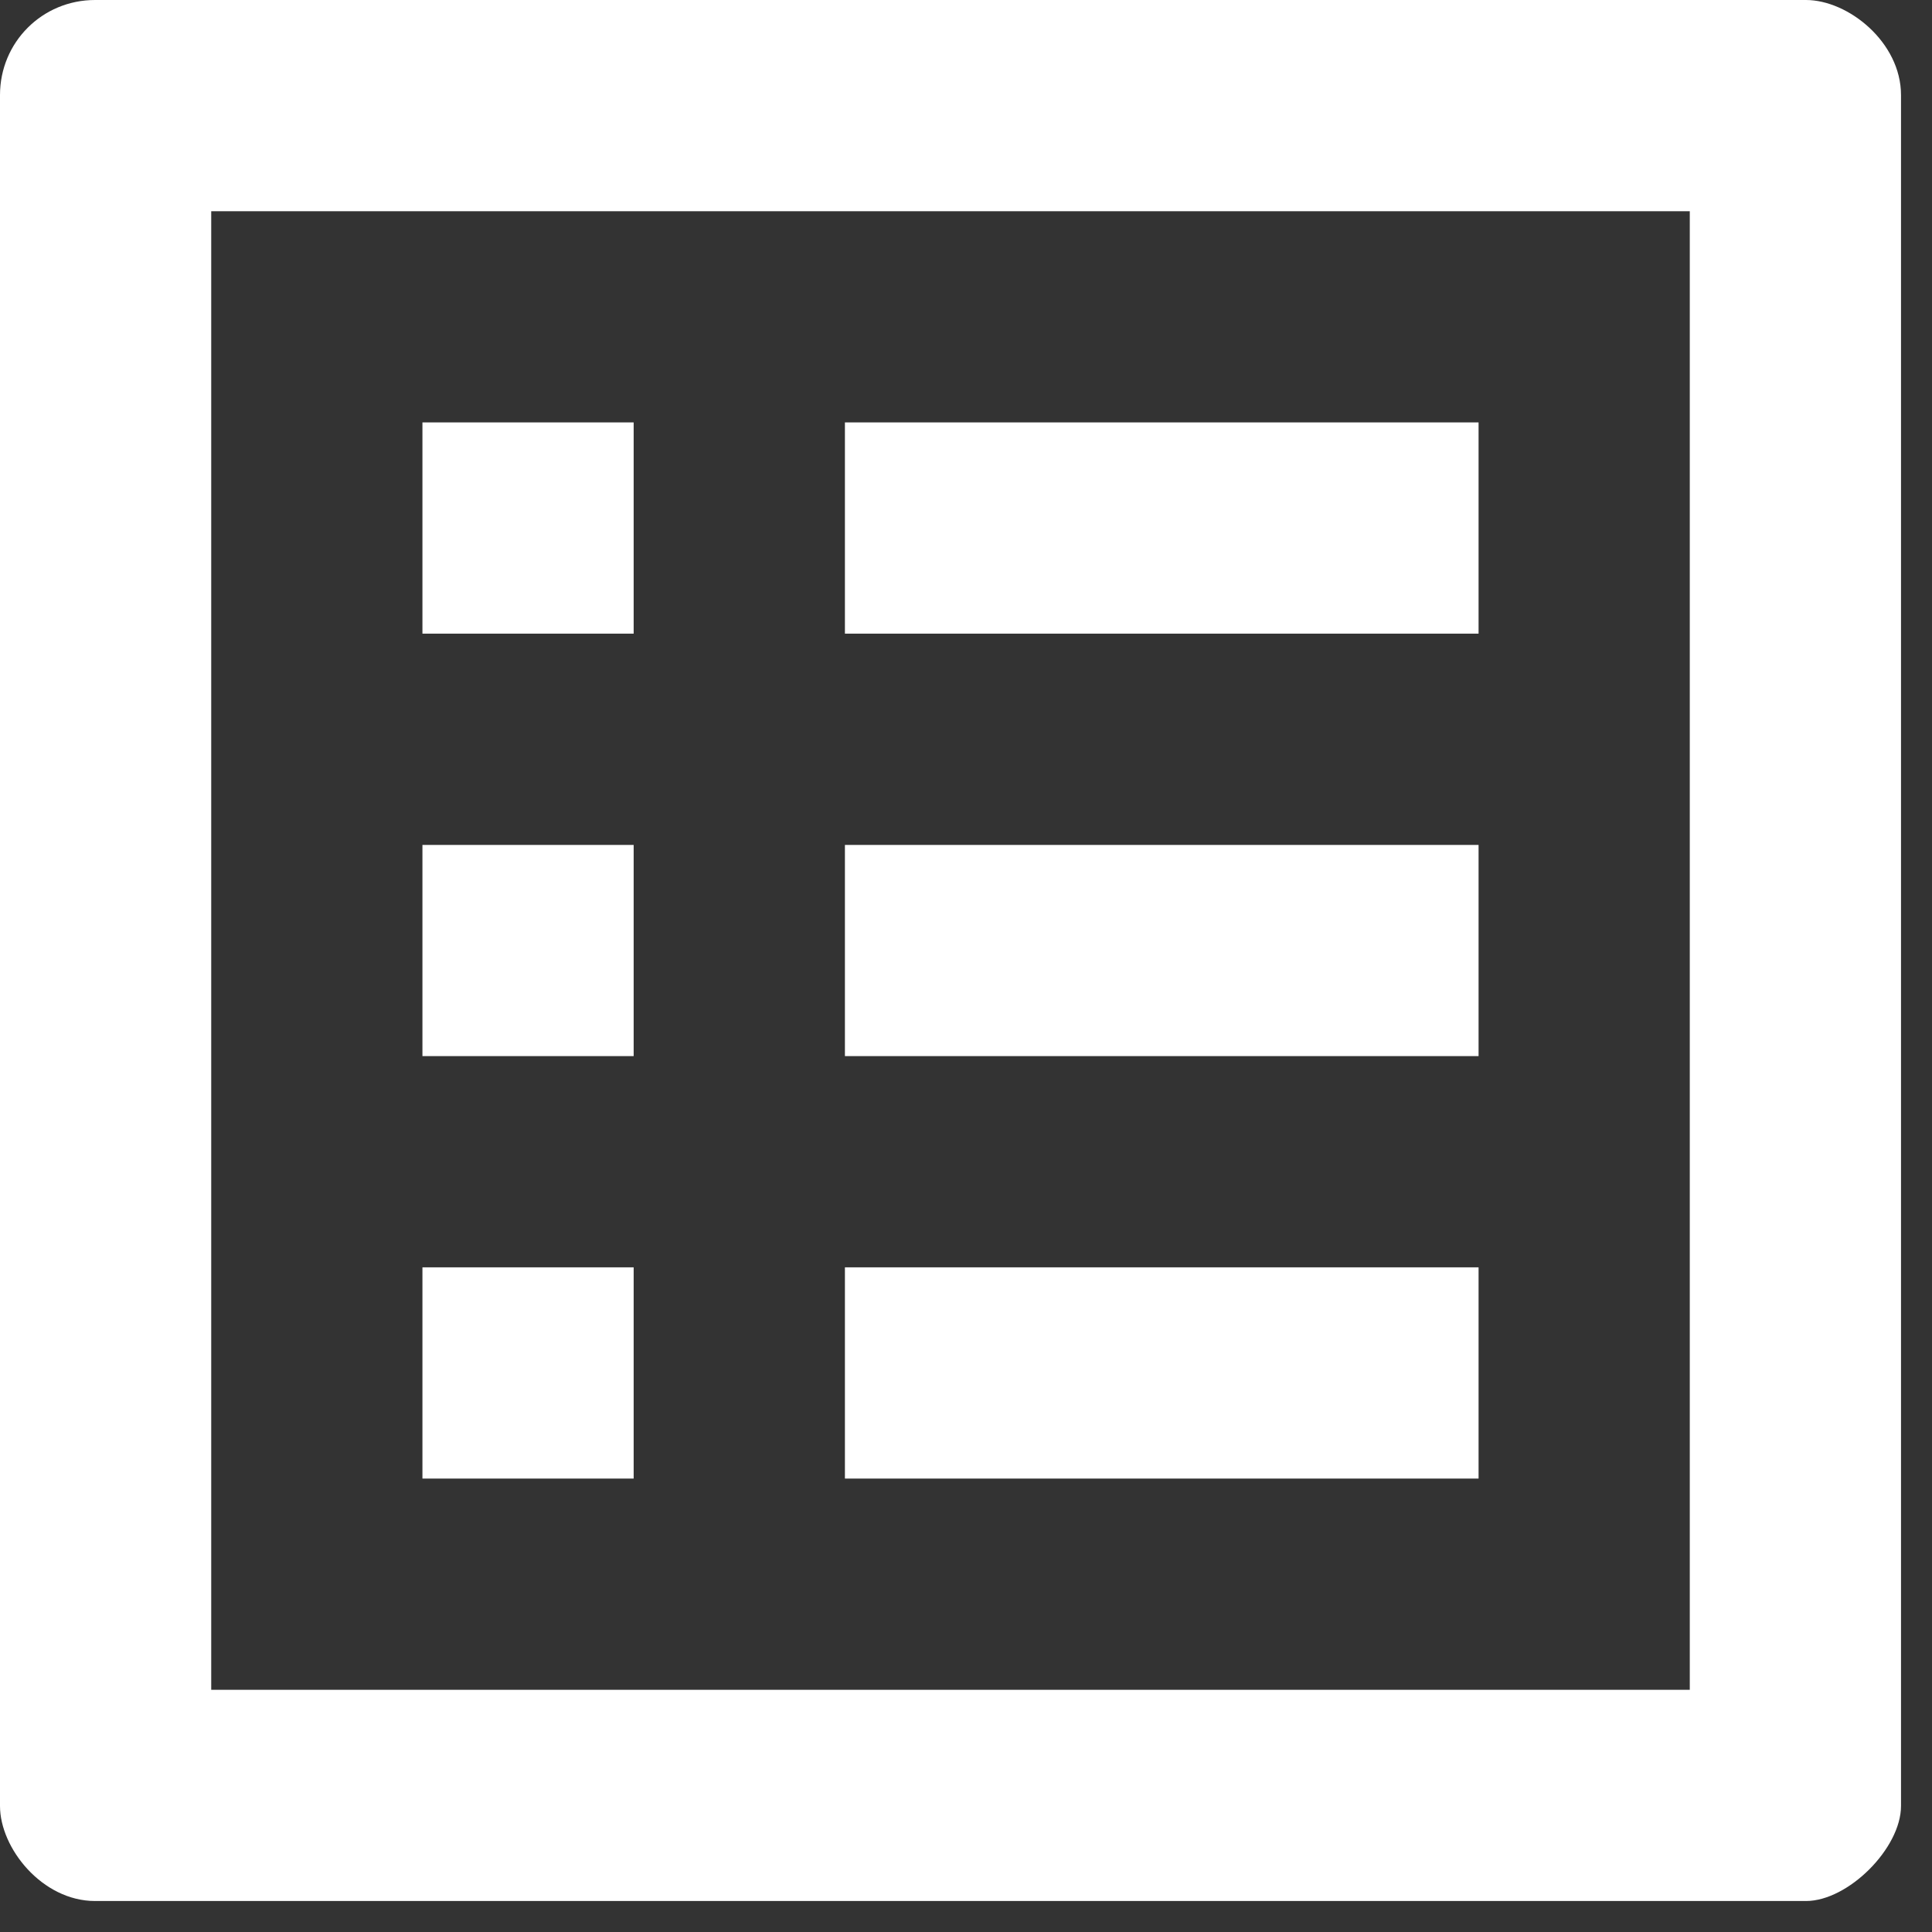 <svg width="49" height="49" viewBox="0 0 49 49" fill="none" xmlns="http://www.w3.org/2000/svg">
<rect x="0" y="0" width="49" height="49" fill="#333333" stroke="none"/>
<path d="M21.429 10.714H37.5V16.071H21.429V10.714ZM21.429 21.429H37.5V26.786H21.429V21.429ZM21.429 32.143H37.5V37.5H21.429V32.143ZM10.714 10.714H16.071V16.071H10.714V10.714ZM10.714 21.429H16.071V26.786H10.714V21.429ZM10.714 32.143H16.071V37.5H10.714V32.143ZM45.804 0H2.411C1.071 0 0 1.071 0 2.411V45.804C0 46.875 1.071 48.214 2.411 48.214H45.804C46.875 48.214 48.214 46.875 48.214 45.804V2.411C48.214 1.071 46.875 0 45.804 0ZM42.857 42.857H5.357V5.357H42.857V42.857Z" fill="white"/>
</svg>

